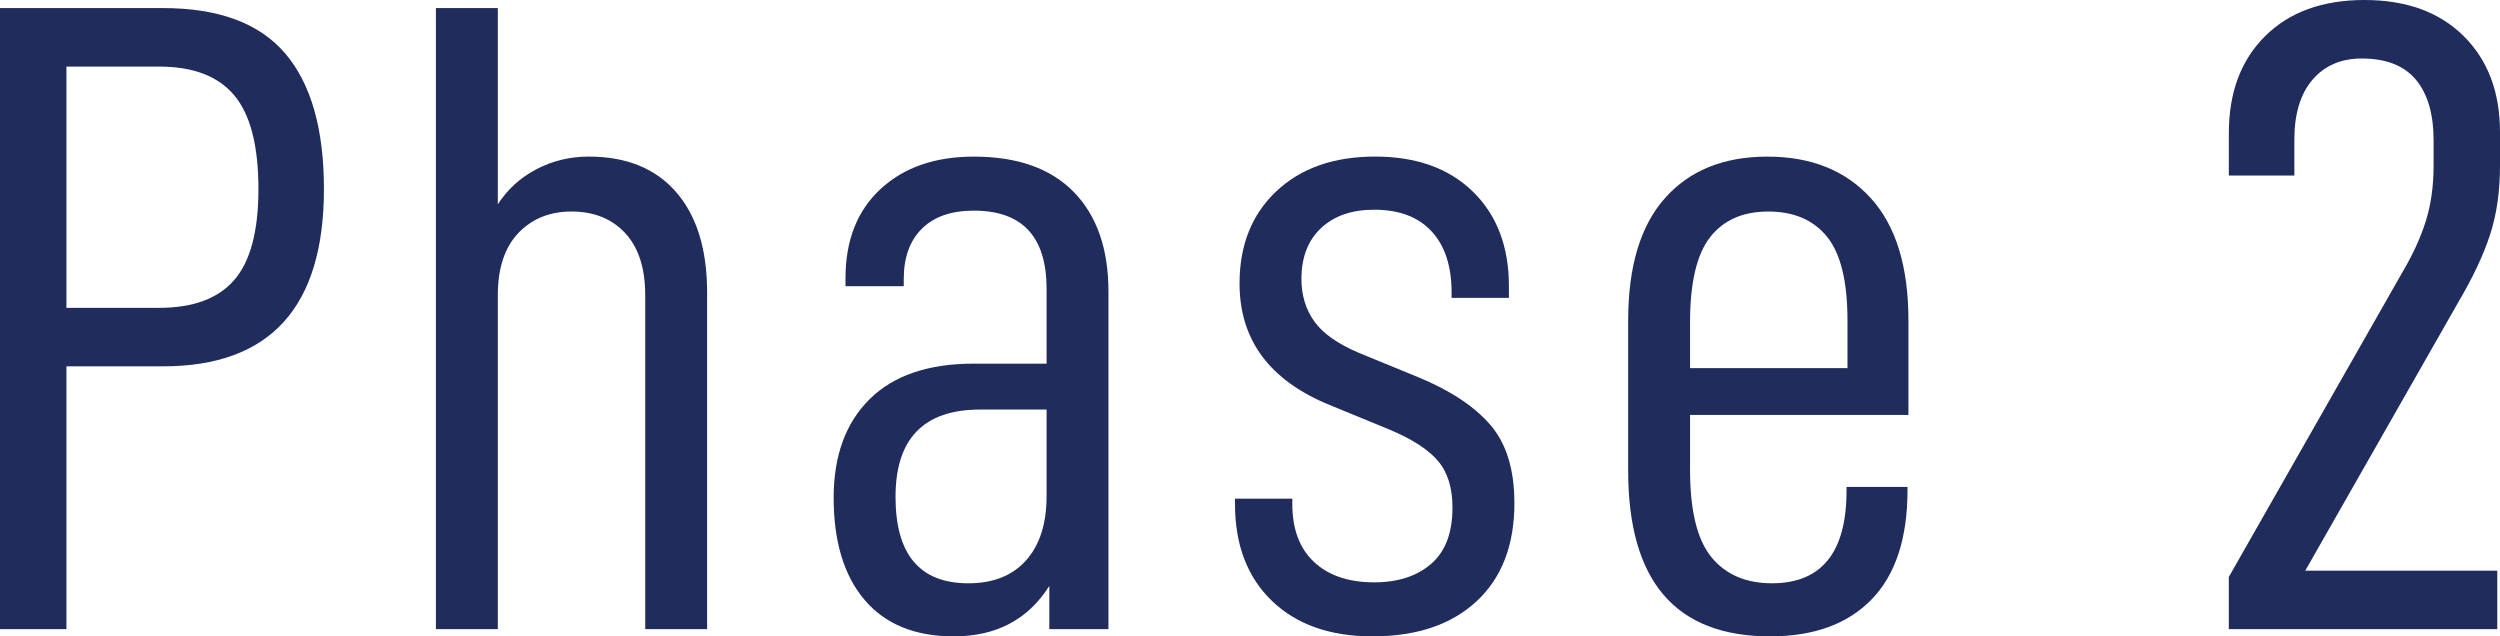 <?xml version="1.0" encoding="utf-8"?>
<!-- Generator: Adobe Illustrator 16.0.4, SVG Export Plug-In . SVG Version: 6.00 Build 0)  -->
<!DOCTYPE svg PUBLIC "-//W3C//DTD SVG 1.1//EN" "http://www.w3.org/Graphics/SVG/1.1/DTD/svg11.dtd">
<svg version="1.1" id="レイヤー_1" xmlns="http://www.w3.org/2000/svg" xmlns:xlink="http://www.w3.org/1999/xlink" x="0px"
	 y="0px" width="110px" height="28px" viewBox="0 0 110 28" enable-background="new 0 0 110 28" xml:space="preserve">
<g>
	<g>
		<path fill="#1F2C5C" d="M14.253,8.316c0,5.201-2.361,7.803-7.086,7.803H2.923v11.563H0V0.355h7.167c2.456,0,4.251,0.668,5.385,2
			C13.687,3.689,14.253,5.677,14.253,8.316z M11.371,8.316c0-1.9-0.354-3.274-1.062-4.118C9.603,3.353,8.502,2.93,7.007,2.93H2.923
			v10.615h4.084c1.495,0,2.596-0.41,3.303-1.229C11.018,11.498,11.371,10.165,11.371,8.316z"/>
		<path fill="#1F2C5C" d="M21.904,0.355V8.99c0.427-0.66,0.993-1.176,1.701-1.545c0.708-0.37,1.475-0.555,2.303-0.555
			c1.655,0,2.936,0.521,3.843,1.564s1.362,2.516,1.362,4.416v14.812h-2.723V12.989c0-1.188-0.294-2.099-0.881-2.732
			c-0.588-0.633-1.375-0.95-2.362-0.95c-0.961,0-1.741,0.317-2.343,0.95c-0.601,0.634-0.9,1.545-0.9,2.732v14.693h-2.724V0.355
			H21.904z"/>
		<path fill="#1F2C5C" d="M48.772,12.831v14.852H46.17v-1.901C45.235,27.26,43.835,28,41.966,28c-1.709,0-3.016-0.535-3.924-1.604
			c-0.907-1.068-1.361-2.567-1.361-4.495c0-1.848,0.528-3.293,1.582-4.337C39.316,16.521,40.845,16,42.847,16h3.203v-3.287
			c0-2.298-1.067-3.445-3.203-3.445c-0.988,0-1.749,0.264-2.282,0.792c-0.534,0.528-0.8,1.267-0.8,2.217v0.317h-2.563v-0.356
			c0-1.663,0.515-2.97,1.542-3.921c1.027-0.95,2.396-1.426,4.104-1.426c1.922,0,3.39,0.521,4.405,1.564
			C48.266,9.498,48.772,10.957,48.772,12.831z M46.05,21.821V18.02h-2.922c-2.483,0-3.725,1.281-3.725,3.842
			c0,2.534,1.068,3.803,3.203,3.803c1.094,0,1.942-0.337,2.543-1.011C45.75,23.98,46.05,23.036,46.05,21.821z"/>
		<path fill="#1F2C5C" d="M54.34,22.179V21.94h2.522v0.238c0,1.108,0.32,1.959,0.962,2.554c0.64,0.595,1.521,0.891,2.642,0.891
			c1.041,0,1.875-0.271,2.503-0.812c0.627-0.542,0.94-1.366,0.94-2.475c0-0.872-0.213-1.559-0.641-2.06
			c-0.427-0.502-1.147-0.965-2.161-1.387l-2.603-1.07c-2.644-1.08-3.964-2.863-3.964-5.346c0-1.689,0.54-3.042,1.621-4.06
			c1.081-1.017,2.529-1.524,4.345-1.524c1.814,0,3.25,0.516,4.304,1.545c1.054,1.03,1.582,2.416,1.582,4.158v0.515H63.87v-0.237
			c0-1.162-0.295-2.06-0.882-2.693c-0.587-0.633-1.428-0.95-2.522-0.95c-0.987,0-1.768,0.271-2.343,0.812
			c-0.573,0.54-0.86,1.286-0.86,2.236c0,0.713,0.188,1.334,0.562,1.862c0.373,0.527,1.026,0.99,1.961,1.387l2.603,1.068
			c1.415,0.581,2.476,1.281,3.184,2.1s1.061,1.967,1.061,3.444c0,1.849-0.555,3.288-1.661,4.317C63.862,27.484,62.335,28,60.386,28
			c-1.867,0-3.343-0.522-4.424-1.564C54.881,25.393,54.34,23.973,54.34,22.179z"/>
		<path fill="#1F2C5C" d="M74.362,20.674c0,1.795,0.313,3.075,0.94,3.841c0.628,0.767,1.516,1.149,2.663,1.149
			c2.188,0,3.283-1.36,3.283-4.08v-0.158h2.683v0.118c0,2.14-0.528,3.749-1.582,4.831C81.296,27.459,79.808,28,77.886,28
			c-4.165,0-6.246-2.43-6.246-7.287v-6.614c0-2.376,0.54-4.171,1.622-5.386c1.081-1.215,2.582-1.822,4.504-1.822
			c1.921,0,3.437,0.607,4.544,1.822s1.661,3.01,1.661,5.386v4.158h-9.608V20.674z M74.362,14.178v2.021h6.927v-2.1
			c0-1.717-0.3-2.943-0.9-3.684c-0.602-0.739-1.463-1.108-2.583-1.108c-1.121,0-1.975,0.377-2.562,1.129
			S74.362,12.436,74.362,14.178z"/>
		<path fill="#1F2C5C" d="M105.716,11.961c0.454-0.767,0.794-1.513,1.021-2.238c0.228-0.727,0.341-1.537,0.341-2.436V6.178
			c0-1.162-0.261-2.053-0.78-2.673c-0.521-0.621-1.315-0.931-2.383-0.931c-0.908,0-1.628,0.31-2.162,0.931
			c-0.533,0.62-0.801,1.499-0.801,2.634v1.584h-2.883V5.861c0-1.796,0.534-3.221,1.602-4.277C100.737,0.528,102.192,0,104.034,0
			s3.297,0.528,4.364,1.584C109.466,2.641,110,4.052,110,5.822v1.465c0,1.135-0.146,2.151-0.44,3.049
			c-0.294,0.898-0.761,1.888-1.401,2.971l-6.727,11.802h8.448v2.574H98.068v-2.298L105.716,11.961z"/>
	</g>
</g>
</svg>
